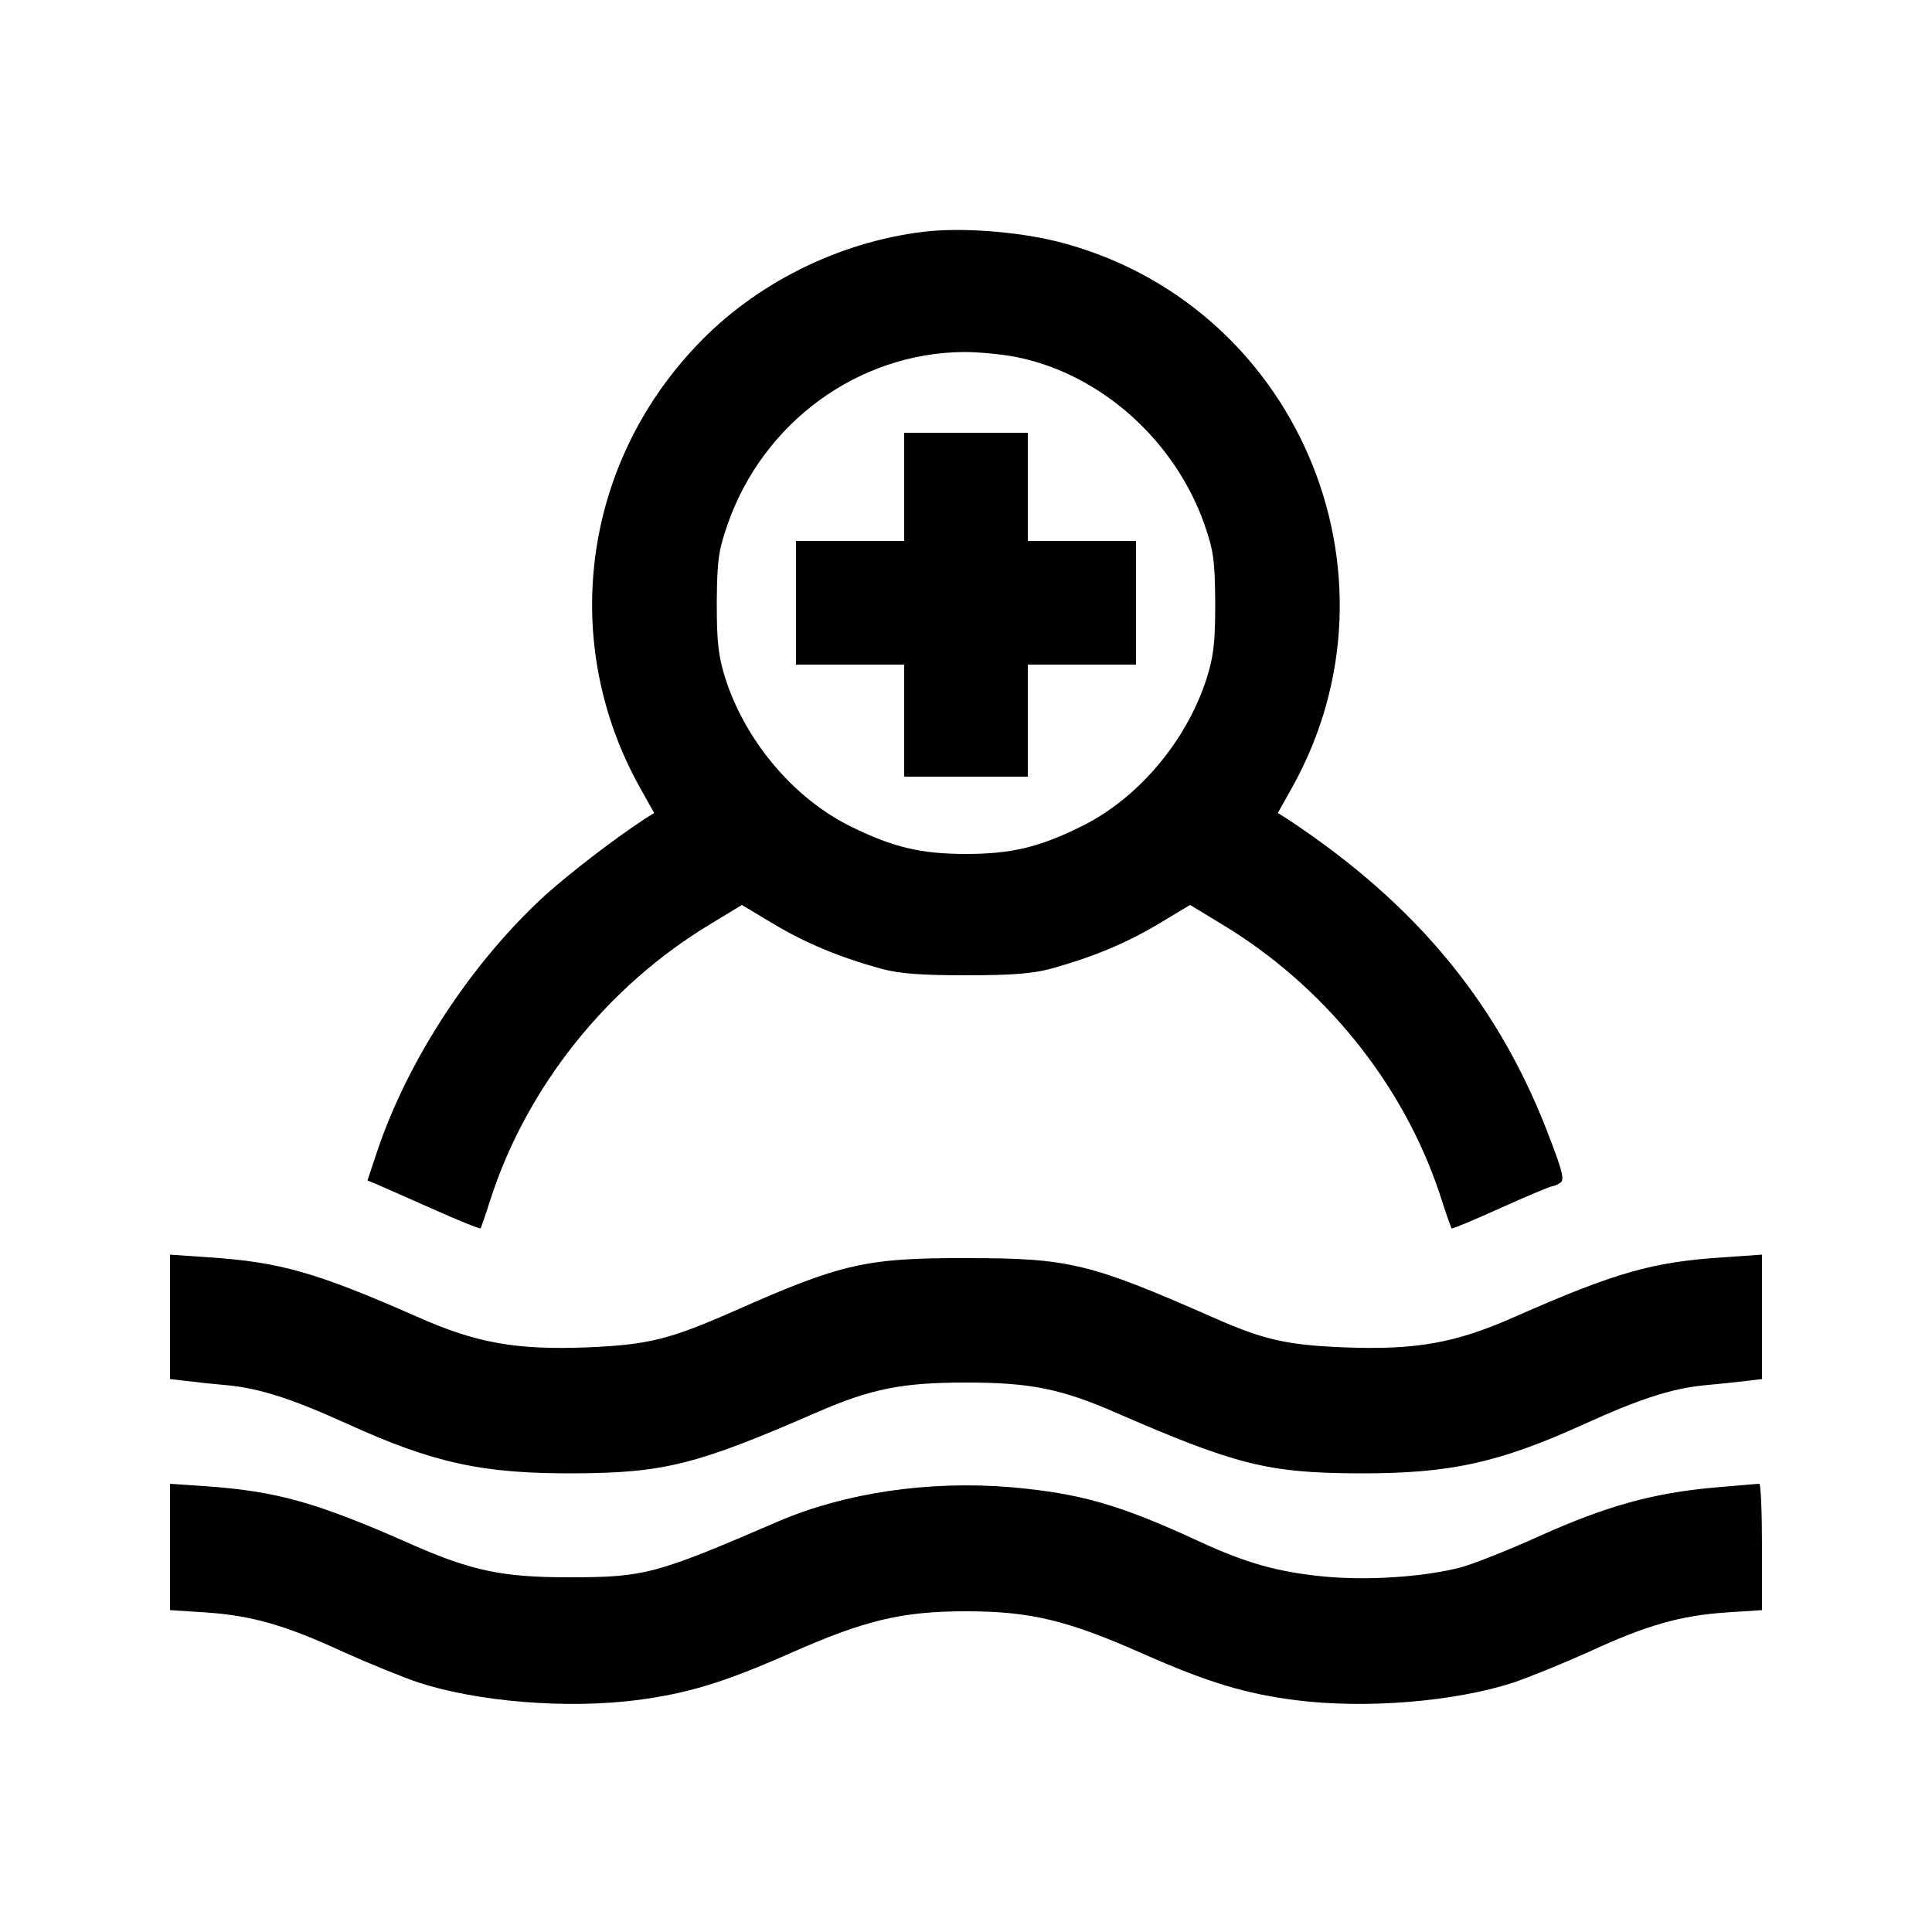 <?xml version="1.0" standalone="no"?>
<!DOCTYPE svg PUBLIC "-//W3C//DTD SVG 20010904//EN"
 "http://www.w3.org/TR/2001/REC-SVG-20010904/DTD/svg10.dtd">
<svg version="1.0" xmlns="http://www.w3.org/2000/svg"
 width="500pt" height="500pt" viewBox="0 0 500 500"
 preserveAspectRatio="xMidYMid meet">
<g transform="translate(0,500) scale(0.1,-0.1)"
fill="#000000" stroke="none">
<path d="M2389 4400 c-221 -27 -436 -135 -586 -294 -297 -312 -355 -771 -147
-1144 l37 -66 -24 -15 c-85 -56 -192 -139 -256 -196 -190 -173 -356 -424 -437
-665 l-25 -75 22 -9 c12 -5 77 -34 145 -64 67 -30 124 -53 126 -51 1 2 13 36
25 74 94 292 303 554 572 715 l79 48 80 -48 c85 -51 172 -87 280 -117 49 -13
103 -17 220 -17 117 0 171 4 220 17 108 30 195 66 280 117 l80 48 79 -48 c266
-159 472 -414 567 -700 15 -47 29 -87 31 -89 1 -2 59 22 127 53 69 31 129 56
133 56 4 0 14 4 21 9 11 6 6 29 -24 107 -130 350 -345 612 -683 835 l-24 15
37 66 c310 556 9 1257 -608 1413 -105 26 -251 37 -347 25z m246 -325 c216 -45
406 -216 482 -432 24 -69 27 -93 28 -203 0 -102 -4 -138 -22 -195 -52 -163
-178 -312 -325 -384 -109 -54 -182 -71 -298 -71 -116 0 -189 17 -298 71 -147
72 -273 221 -325 384 -18 57 -22 93 -22 195 1 110 4 134 28 203 92 264 338
444 612 446 39 0 102 -6 140 -14z"/>
<path d="M2340 3740 l0 -140 -140 0 -140 0 0 -160 0 -160 140 0 140 0 0 -145
0 -145 160 0 160 0 0 145 0 145 140 0 140 0 0 160 0 160 -140 0 -140 0 0 140
0 140 -160 0 -160 0 0 -140z"/>
<path d="M440 1592 l0 -161 43 -5 c23 -3 71 -8 105 -11 85 -8 170 -36 311
-100 222 -101 349 -129 586 -128 233 1 317 22 627 157 142 62 222 78 388 78
166 0 246 -16 388 -78 310 -135 394 -156 627 -157 237 -1 364 27 586 128 141
64 226 92 311 100 34 3 82 8 106 11 l42 5 0 161 0 161 -101 -7 c-183 -12 -278
-39 -539 -154 -153 -68 -255 -86 -440 -79 -152 6 -211 20 -344 79 -314 138
-369 152 -631 152 -263 1 -328 -14 -605 -137 -169 -74 -221 -87 -380 -94 -185
-7 -287 11 -440 79 -261 115 -356 142 -539 154 l-101 7 0 -161z"/>
<path d="M440 997 l0 -164 93 -6 c118 -8 206 -33 355 -102 67 -30 155 -66 197
-80 152 -49 380 -68 562 -45 131 17 225 45 397 121 194 86 290 109 456 109
166 0 262 -23 456 -109 172 -76 266 -104 397 -121 182 -23 410 -4 562 45 42
14 130 50 197 80 149 69 237 94 356 102 l92 6 0 164 c0 89 -3 163 -7 163 -5 0
-58 -5 -119 -10 -155 -14 -275 -47 -447 -124 -81 -37 -173 -73 -205 -82 -95
-25 -241 -35 -356 -24 -120 12 -199 34 -323 91 -205 95 -307 124 -485 140
-213 18 -430 -14 -603 -88 -320 -138 -346 -145 -545 -145 -169 0 -249 17 -400
83 -250 111 -353 140 -542 153 l-88 6 0 -163z"/>
</g>
</svg>

